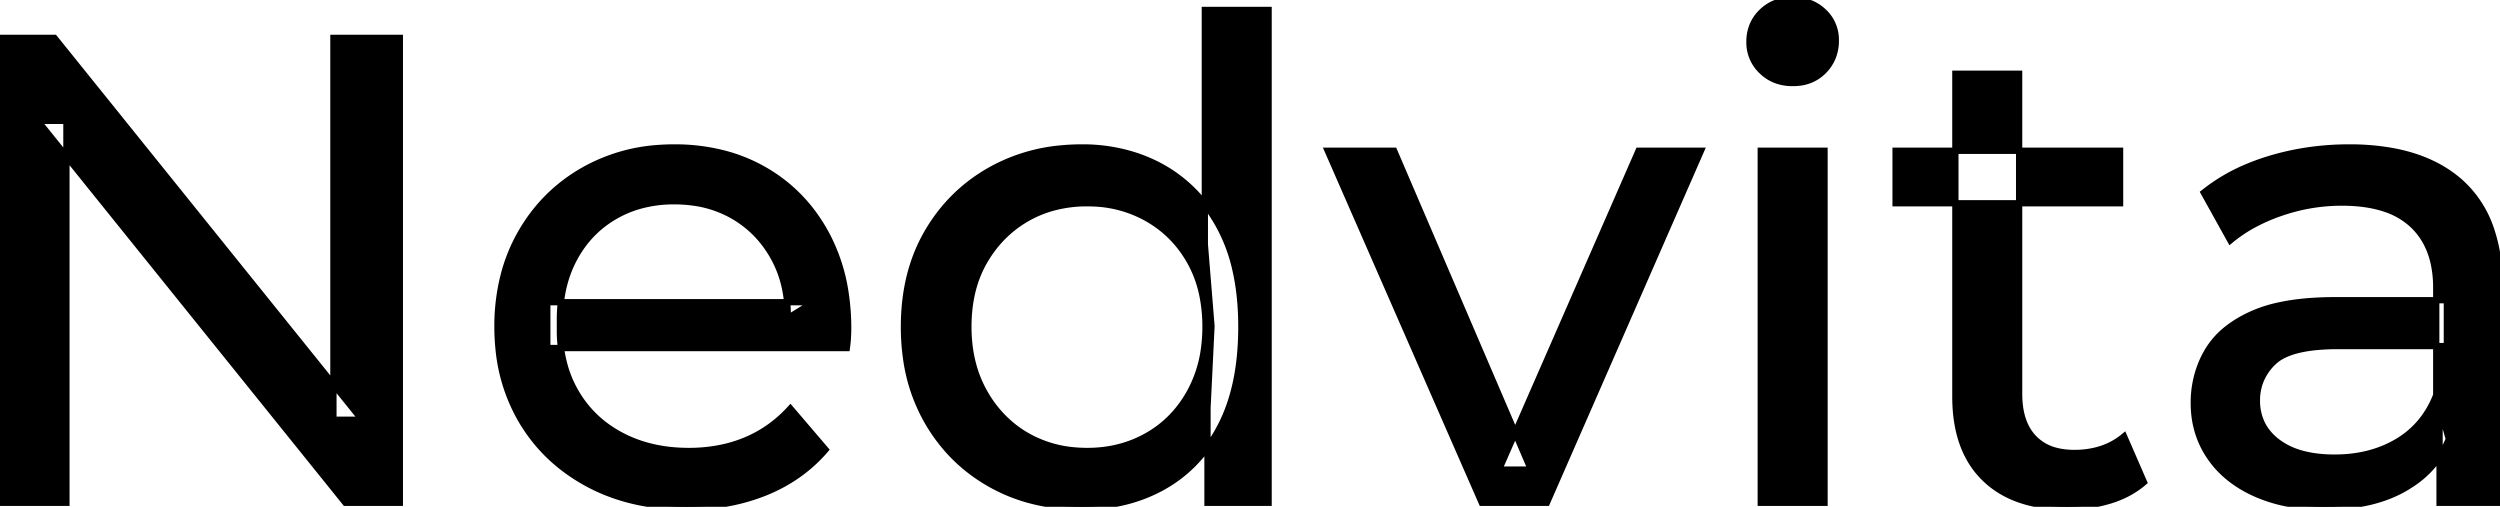 <svg width="376.4" height="76.301" viewBox="0 0 376.4 76.301" xmlns="http://www.w3.org/2000/svg"><g id="svgGroup" stroke-linecap="round" fill-rule="evenodd" font-size="9pt" stroke="#000" stroke-width="0.25mm" fill="#000" style="stroke:#000;stroke-width:0.25mm;fill:#000"><path d="M 10 75.7 L 0 75.7 L 0 5.7 L 8.2 5.7 L 54.5 63.2 L 50.2 63.2 L 50.2 5.7 L 60.2 5.7 L 60.2 75.7 L 52 75.7 L 5.7 18.2 L 10 18.2 L 10 75.7 Z M 127.5 52.4 L 82.4 52.4 L 82.4 45.5 L 122.5 45.5 L 118.6 47.9 Q 118.7 42.8 116.5 38.8 Q 114.3 34.8 110.45 32.55 A 16.407 16.407 0 0 0 104.27 30.478 A 20.958 20.958 0 0 0 101.5 30.3 A 18.951 18.951 0 0 0 96.257 31.002 A 16.245 16.245 0 0 0 92.6 32.55 Q 88.7 34.8 86.5 38.85 Q 84.3 42.9 84.3 48.1 L 84.3 49.7 A 19.574 19.574 0 0 0 85.108 55.408 A 17.088 17.088 0 0 0 86.75 59.15 Q 89.2 63.3 93.6 65.6 Q 98 67.9 103.7 67.9 A 23.904 23.904 0 0 0 108.916 67.351 A 20.04 20.04 0 0 0 112.25 66.3 Q 116.1 64.7 119 61.5 L 124.3 67.7 Q 120.7 71.9 115.35 74.1 A 29.254 29.254 0 0 1 107.403 76.085 A 36.365 36.365 0 0 1 103.4 76.3 Q 94.9 76.3 88.45 72.8 Q 82 69.3 78.45 63.2 A 26.235 26.235 0 0 1 75.071 52.578 A 32.734 32.734 0 0 1 74.9 49.2 A 30.8 30.8 0 0 1 75.874 41.315 A 25.671 25.671 0 0 1 78.35 35.2 Q 81.8 29.1 87.85 25.65 A 26.427 26.427 0 0 1 99.163 22.285 A 31.98 31.98 0 0 1 101.5 22.2 A 29.623 29.623 0 0 1 109.068 23.132 A 24.537 24.537 0 0 1 115.1 25.6 Q 121 29 124.35 35.15 A 27.193 27.193 0 0 1 127.304 44.105 A 35.51 35.51 0 0 1 127.7 49.5 Q 127.7 49.913 127.676 50.42 A 30.412 30.412 0 0 1 127.65 50.9 A 20.408 20.408 0 0 1 127.568 51.861 A 16.896 16.896 0 0 1 127.5 52.4 Z M 232.9 75.7 L 223.1 75.7 L 199.9 22.7 L 209.9 22.7 L 230.5 70.7 L 225.7 70.7 L 246.7 22.7 L 256.1 22.7 L 232.9 75.7 Z M 376.4 75.7 L 367.3 75.7 L 367.3 64.5 L 366.8 62.4 L 366.8 43.3 A 16.79 16.79 0 0 0 366.382 39.437 Q 365.669 36.421 363.742 34.346 A 10.596 10.596 0 0 0 363.25 33.85 A 11.125 11.125 0 0 0 359.142 31.446 Q 357.416 30.857 355.301 30.635 A 25.895 25.895 0 0 0 352.6 30.5 Q 347.9 30.5 343.4 32.05 A 26.853 26.853 0 0 0 339.132 33.928 A 20.968 20.968 0 0 0 335.8 36.2 L 331.8 29 A 27.191 27.191 0 0 1 338.215 25.197 A 33.816 33.816 0 0 1 341.65 23.95 Q 347.4 22.2 353.7 22.2 A 35.973 35.973 0 0 1 360.242 22.757 Q 366.513 23.919 370.5 27.5 A 16.577 16.577 0 0 1 375.168 34.907 Q 376.049 37.632 376.3 40.954 A 36.439 36.439 0 0 1 376.4 43.7 L 376.4 75.7 Z M 351.6 45.2 L 368.4 45.2 L 368.4 52.1 L 352 52.1 A 33.801 33.801 0 0 0 348.788 52.241 Q 345.641 52.543 343.761 53.491 A 5.98 5.98 0 0 0 342.3 54.5 A 8.038 8.038 0 0 0 340.313 57.424 A 7.947 7.947 0 0 0 339.8 60.3 A 7.892 7.892 0 0 0 340.459 63.566 Q 341.193 65.203 342.745 66.431 A 9.596 9.596 0 0 0 342.9 66.55 A 10.572 10.572 0 0 0 346.301 68.227 Q 348.557 68.9 351.5 68.9 Q 356.9 68.9 360.95 66.5 Q 365 64.1 366.8 59.5 L 368.7 66.1 A 14.63 14.63 0 0 1 363.085 72.879 A 18.623 18.623 0 0 1 362 73.55 Q 357.729 75.997 351.479 76.267 A 36.629 36.629 0 0 1 349.9 76.3 A 29.483 29.483 0 0 1 344.687 75.861 A 21.944 21.944 0 0 1 339.55 74.3 Q 335.1 72.3 332.7 68.75 Q 330.3 65.2 330.3 60.7 A 15.524 15.524 0 0 1 331.382 54.874 A 14.759 14.759 0 0 1 332.35 52.9 A 12.271 12.271 0 0 1 335.589 49.321 Q 336.989 48.262 338.791 47.419 A 21.869 21.869 0 0 1 339.05 47.3 A 20.383 20.383 0 0 1 342.983 46.023 Q 346.655 45.2 351.6 45.2 Z M 294.4 59.7 L 294.4 11.1 L 304 11.1 L 304 59.3 Q 304 62.39 305.11 64.447 A 6.948 6.948 0 0 0 306.15 65.9 A 6.955 6.955 0 0 0 309.56 67.877 Q 310.684 68.17 312.021 68.197 A 13.578 13.578 0 0 0 312.3 68.2 A 13.377 13.377 0 0 0 315.83 67.755 A 10.396 10.396 0 0 0 319.8 65.7 L 322.8 72.6 Q 320.6 74.5 317.55 75.4 Q 314.5 76.3 311.2 76.3 Q 304.86 76.3 300.781 73.6 A 13.455 13.455 0 0 1 298.8 72 Q 294.737 68.029 294.426 60.903 A 27.594 27.594 0 0 1 294.4 59.7 Z M 191 75.7 L 181.8 75.7 L 181.8 61.4 L 182.4 49.1 L 181.4 36.8 L 181.4 1.5 L 191 1.5 L 191 75.7 Z M 154.76 75.225 A 29.831 29.831 0 0 0 162.9 76.3 Q 169.8 76.3 175.2 73.25 A 20.435 20.435 0 0 0 179.494 70.017 A 23.2 23.2 0 0 0 183.75 64.2 Q 186.9 58.2 186.9 49.2 A 46.743 46.743 0 0 0 186.846 46.93 Q 186.684 43.599 186.036 40.717 A 25.232 25.232 0 0 0 183.65 34.2 A 26.461 26.461 0 0 0 182.469 32.226 A 21.266 21.266 0 0 0 175 25.2 A 23.176 23.176 0 0 0 170.767 23.372 A 25.78 25.78 0 0 0 162.9 22.2 A 32.766 32.766 0 0 0 159.84 22.341 A 26.631 26.631 0 0 0 149.15 25.6 Q 143.1 29 139.6 35.05 Q 136.1 41.1 136.1 49.2 A 33.772 33.772 0 0 0 136.408 53.833 A 26.257 26.257 0 0 0 139.6 63.4 Q 143.1 69.5 149.15 72.9 A 25.619 25.619 0 0 0 154.76 75.225 Z M 274.7 75.7 L 265.1 75.7 L 265.1 22.7 L 274.7 22.7 L 274.7 75.7 Z M 163.7 67.9 Q 168.7 67.9 172.75 65.6 Q 176.8 63.3 179.15 59.05 A 18.694 18.694 0 0 0 181.271 52.569 A 23.974 23.974 0 0 0 181.5 49.2 A 23.236 23.236 0 0 0 181.017 44.353 A 17.472 17.472 0 0 0 179.15 39.35 Q 176.8 35.2 172.75 32.9 A 17.778 17.778 0 0 0 164.629 30.621 A 21.181 21.181 0 0 0 163.7 30.6 A 19.347 19.347 0 0 0 158.311 31.328 A 16.718 16.718 0 0 0 154.6 32.9 Q 150.6 35.2 148.2 39.35 Q 145.8 43.5 145.8 49.2 Q 145.8 54.8 148.2 59.05 A 17.426 17.426 0 0 0 152.588 64.241 A 16.66 16.66 0 0 0 154.6 65.6 A 17.367 17.367 0 0 0 161.826 67.819 A 21.341 21.341 0 0 0 163.7 67.9 Z M 319.2 30.6 L 285.4 30.6 L 285.4 22.7 L 319.2 22.7 L 319.2 30.6 Z M 267.558 12.131 A 7.154 7.154 0 0 0 269.9 12.5 A 8.31 8.31 0 0 0 270.822 12.451 A 6.033 6.033 0 0 0 274.6 10.65 A 6.237 6.237 0 0 0 275.922 8.657 A 6.677 6.677 0 0 0 276.4 6.1 A 7.172 7.172 0 0 0 276.397 5.899 A 5.719 5.719 0 0 0 274.55 1.75 Q 272.7 0 269.9 0 A 8.315 8.315 0 0 0 269.383 0.016 A 6.288 6.288 0 0 0 265.25 1.8 A 5.978 5.978 0 0 0 263.848 3.861 A 6.463 6.463 0 0 0 263.4 6.3 A 7.229 7.229 0 0 0 263.401 6.422 A 5.891 5.891 0 0 0 265.25 10.7 A 6.145 6.145 0 0 0 267.558 12.131 Z" vector-effect="non-scaling-stroke"/></g></svg>